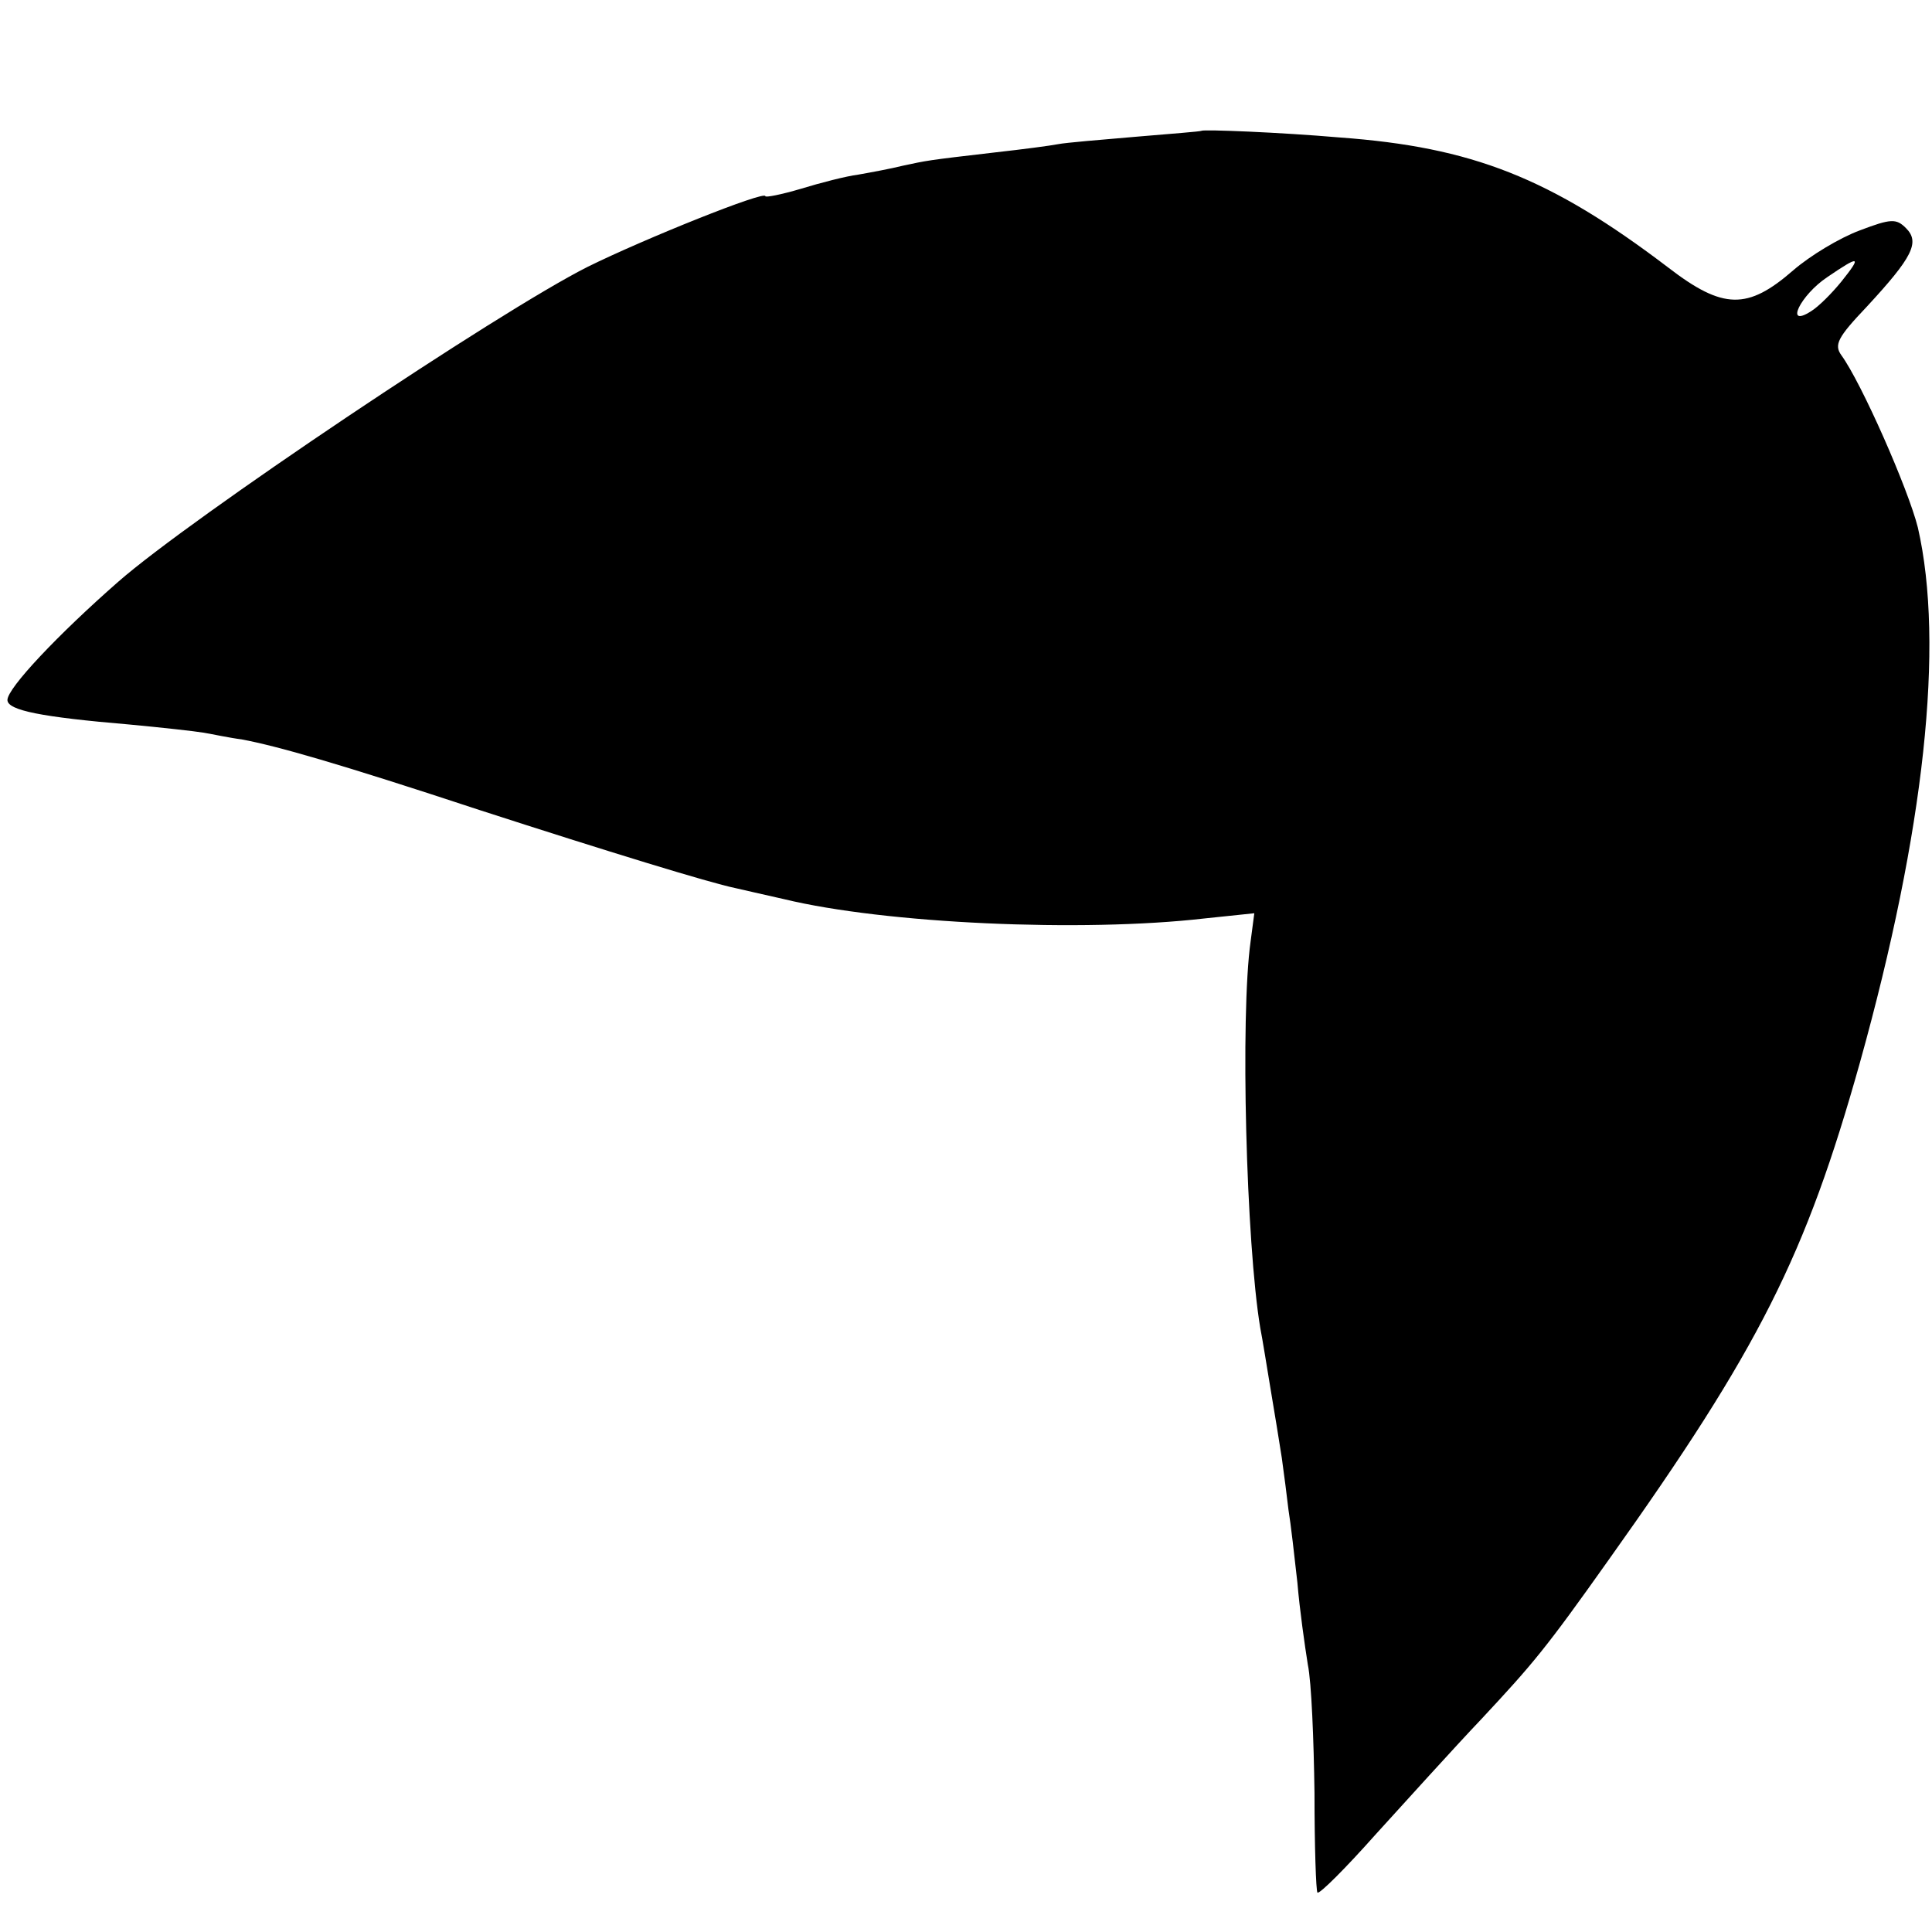 <?xml version="1.0" standalone="no"?>
<!DOCTYPE svg PUBLIC "-//W3C//DTD SVG 20010904//EN"
 "http://www.w3.org/TR/2001/REC-SVG-20010904/DTD/svg10.dtd">
<svg version="1.0" xmlns="http://www.w3.org/2000/svg"
 width="260pt" height="260pt" viewBox="0 0 260 260"
 preserveAspectRatio="xMidYMid meet">
<g transform="translate(0,260) scale(0.1,-0.1)"
fill="#000000" stroke="none">
<path d="M1617 2424 c-1 -1 -41 -4 -88 -8 -47 -4 -95 -8 -105 -10 -10 -2 -48
-7 -84 -11 -95 -11 -92 -11 -125 -18 -16 -4 -43 -9 -60 -12 -16 -2 -51 -11
-77 -19 -27 -8 -48 -12 -48 -10 0 8 -162 -57 -239 -95 -121 -61 -534 -338
-632 -424 -81 -71 -149 -143 -149 -159 0 -14 46 -23 164 -33 43 -4 88 -9 100
-11 12 -2 35 -7 51 -9 48 -9 129 -32 320 -95 173 -56 310 -98 344 -105 9 -2
39 -9 66 -15 136 -33 401 -45 566 -26 l67 7 -5 -38 c-14 -100 -6 -406 13 -520
3 -15 9 -53 14 -83 5 -30 12 -72 15 -92 3 -21 7 -53 9 -70 3 -18 8 -62 12 -98
3 -36 10 -85 14 -110 5 -24 8 -102 9 -173 0 -71 2 -132 4 -134 3 -2 38 33 78
78 41 45 105 116 143 156 69 74 86 94 171 214 203 285 265 409 338 669 87 312
114 563 78 720 -13 52 -76 195 -103 232 -10 14 -5 24 34 65 62 67 72 87 53
106 -13 13 -20 13 -62 -3 -27 -10 -67 -34 -90 -54 -61 -53 -94 -53 -168 4
-159 121 -264 162 -442 175 -81 7 -183 11 -186 9z m861 -203 c-13 -16 -31 -34
-41 -40 -36 -23 -14 22 22 46 44 30 47 29 19 -6z"/>
</g>
</svg>
